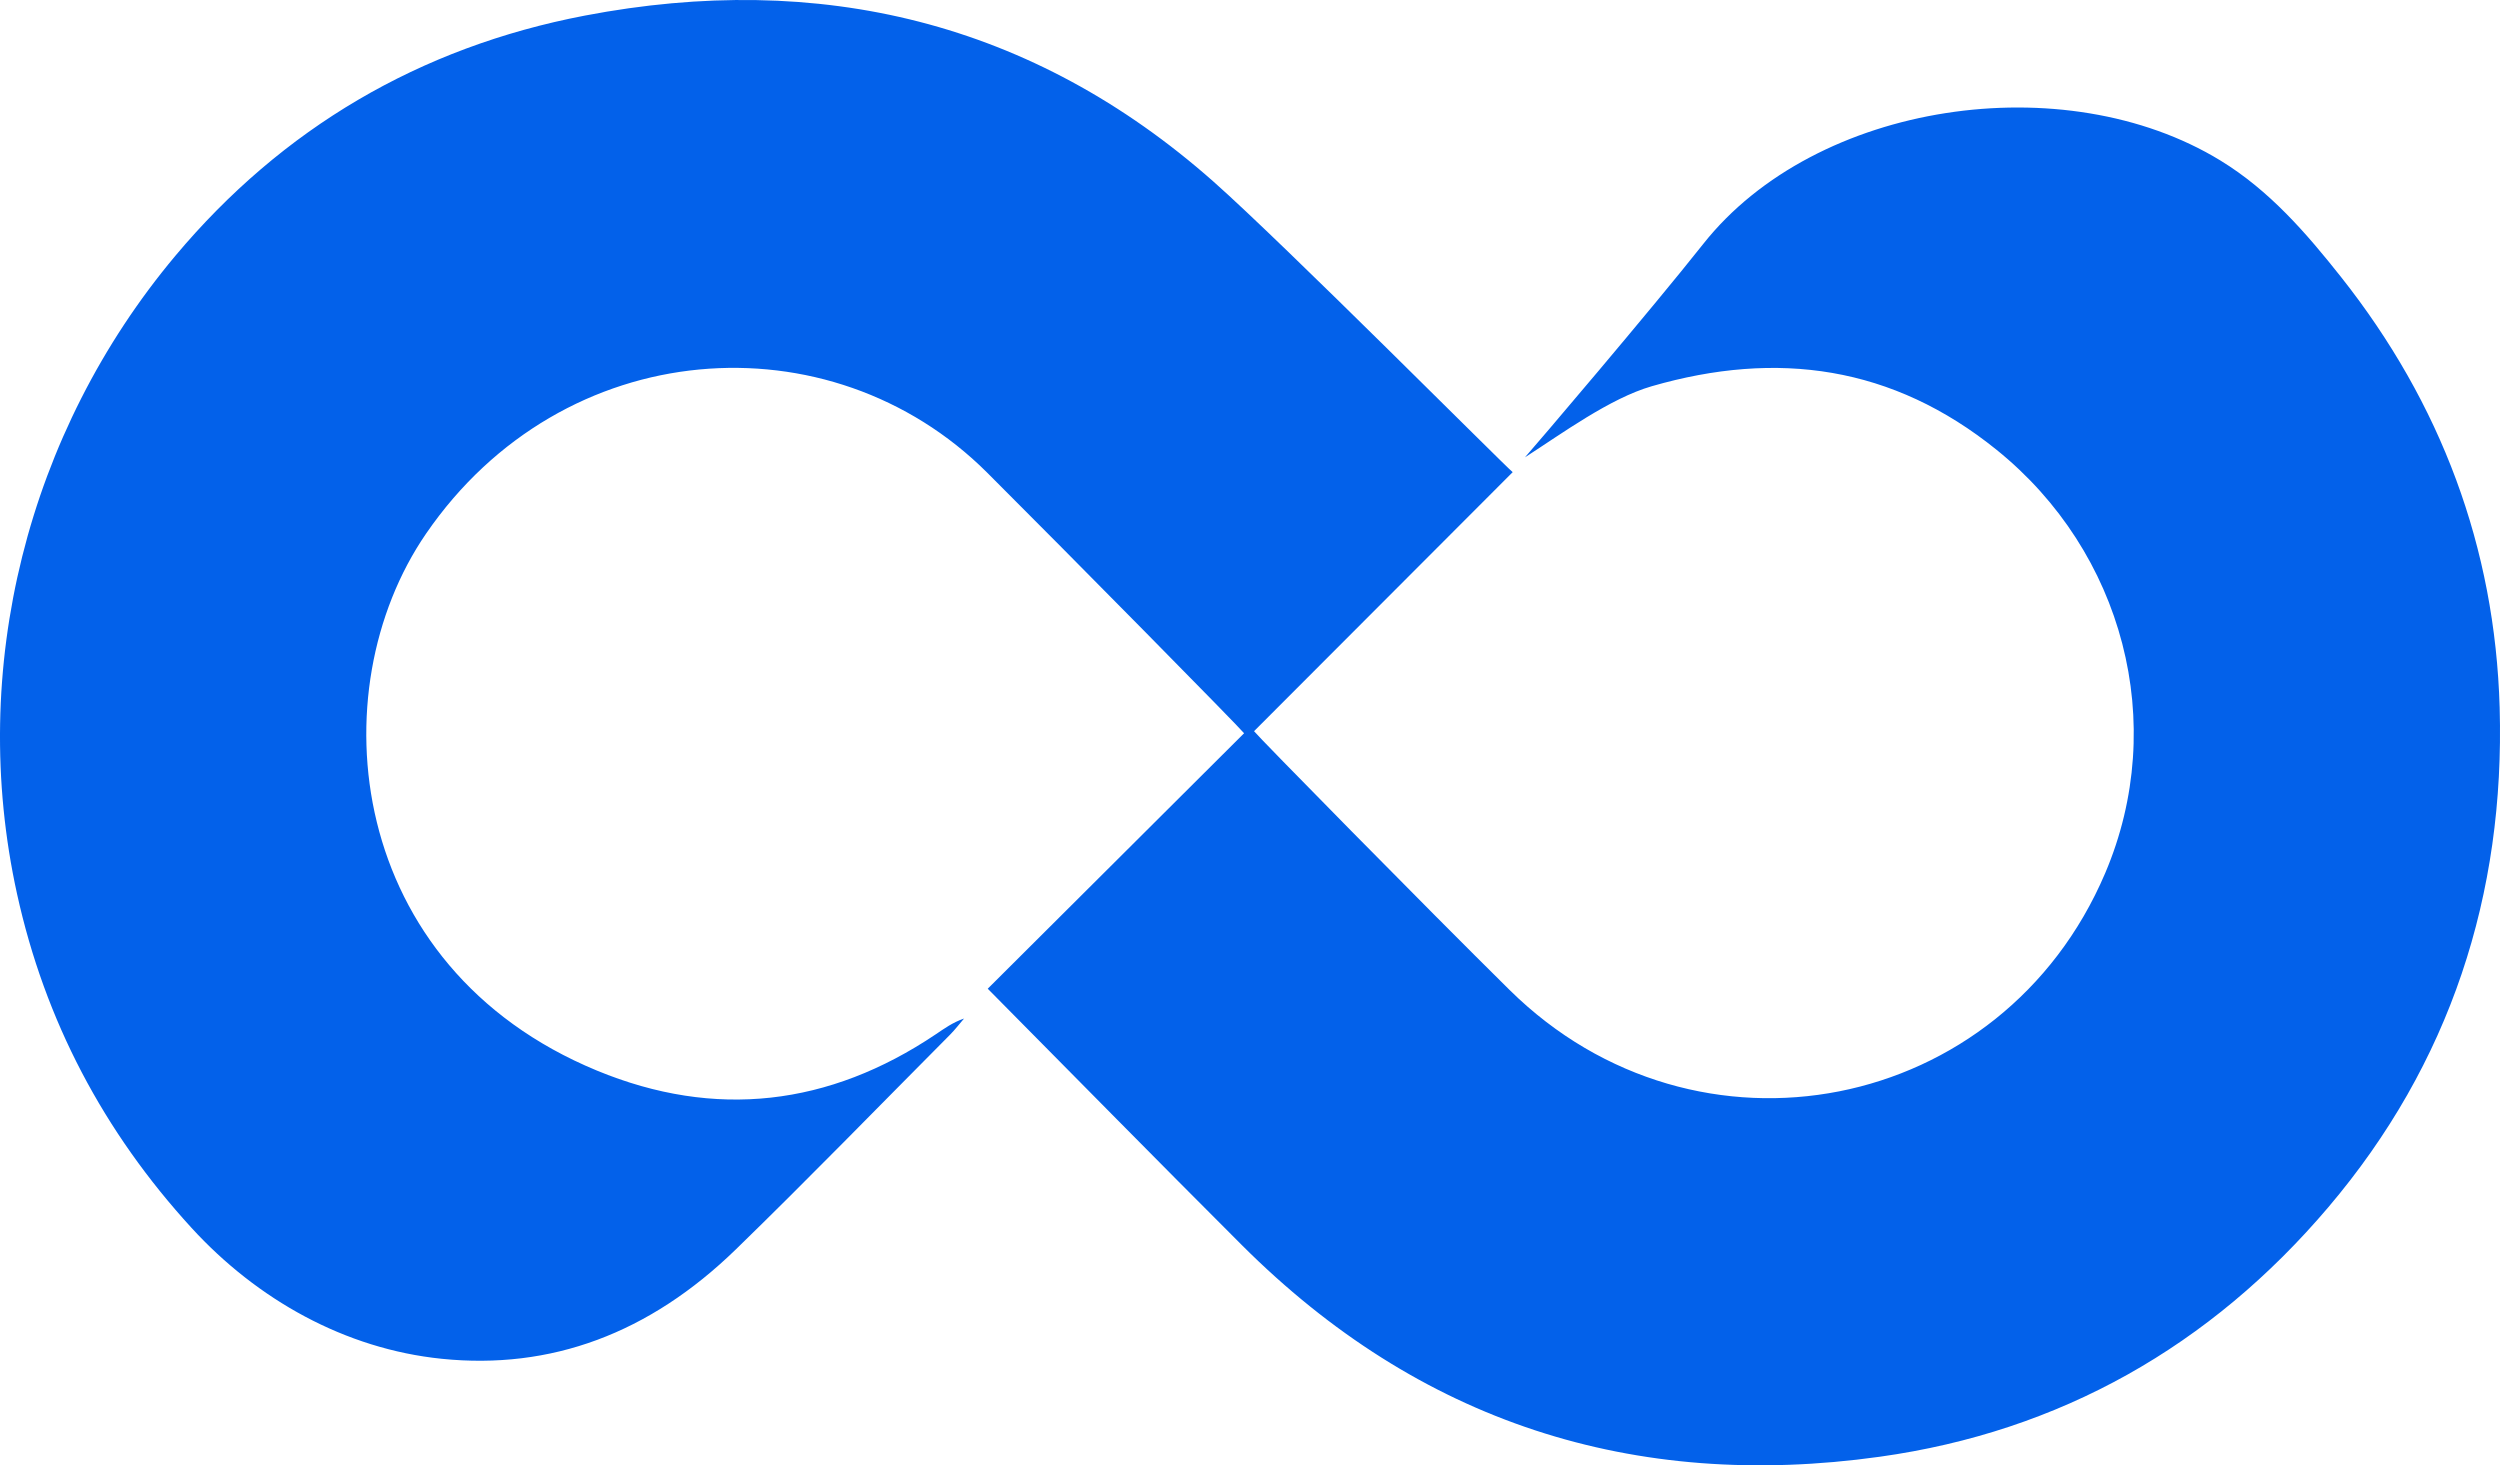 <?xml version="1.0" encoding="UTF-8"?>
<svg xmlns="http://www.w3.org/2000/svg" id="Layer_2" data-name="Layer 2" viewBox="0 0 509.41 298.59">
  <defs>
    <style>
      .cls-1 {
        fill: #0361ea;
      }
    </style>
  </defs>
  <g id="Layer_1-2" data-name="Layer 1">
    <path class="cls-1" d="m201.25,201.48c17.28-17.22,34.64-34.53,52.25-52.07-.75-1.03-35.61-36.39-52.35-53.1-31.98-31.92-86.4-28.28-114.35,12.45-21.98,32.03-16.34,88.24,34.84,109.39,24.08,9.95,47.31,7.2,69.01-7.38,1.77-1.19,3.5-2.45,5.79-3.23-.94,1.09-1.82,2.25-2.83,3.27-14.53,14.61-28.89,29.4-43.66,43.76-17.68,17.19-37.73,24.58-59.97,22.3-19.7-2.02-37.59-12.07-50.96-26.68-17.89-19.55-29.87-42.22-35.55-68.05-10.08-45.84,2.12-94.06,32.27-130.03C57.46,26.21,85.46,9.63,119.16,3.18c47.77-9.14,91.22,1.19,128.12,33.84,14.34,12.69,59.18,57.75,60.95,59.19-17.43,17.46-34.97,35.02-52.7,52.78.56.84,35.12,36,52.08,52.74,38.17,37.66,100.43,25.34,121.35-23.81,12.99-30.52,3.66-65.46-22.11-86.25-21.22-17.13-44.71-20.36-70.28-12.97-8.52,2.46-18.31,9.65-25.84,14.49,1.95-2.18,25.84-30.22,36.32-43.47,22.99-29.07,73.69-36.39,105.38-17.02,10,6.11,17.49,14.78,24.61,23.77,20.32,25.68,31.36,55.06,32.3,87.71,1.1,38.12-10.09,72.57-34.92,101.82-23.99,28.26-54.6,45.69-91.38,50.83-50.23,7.03-93.89-7.06-130-43.13-17.1-17.08-34.04-34.33-51.78-52.24Z"></path>
  </g>
</svg>
